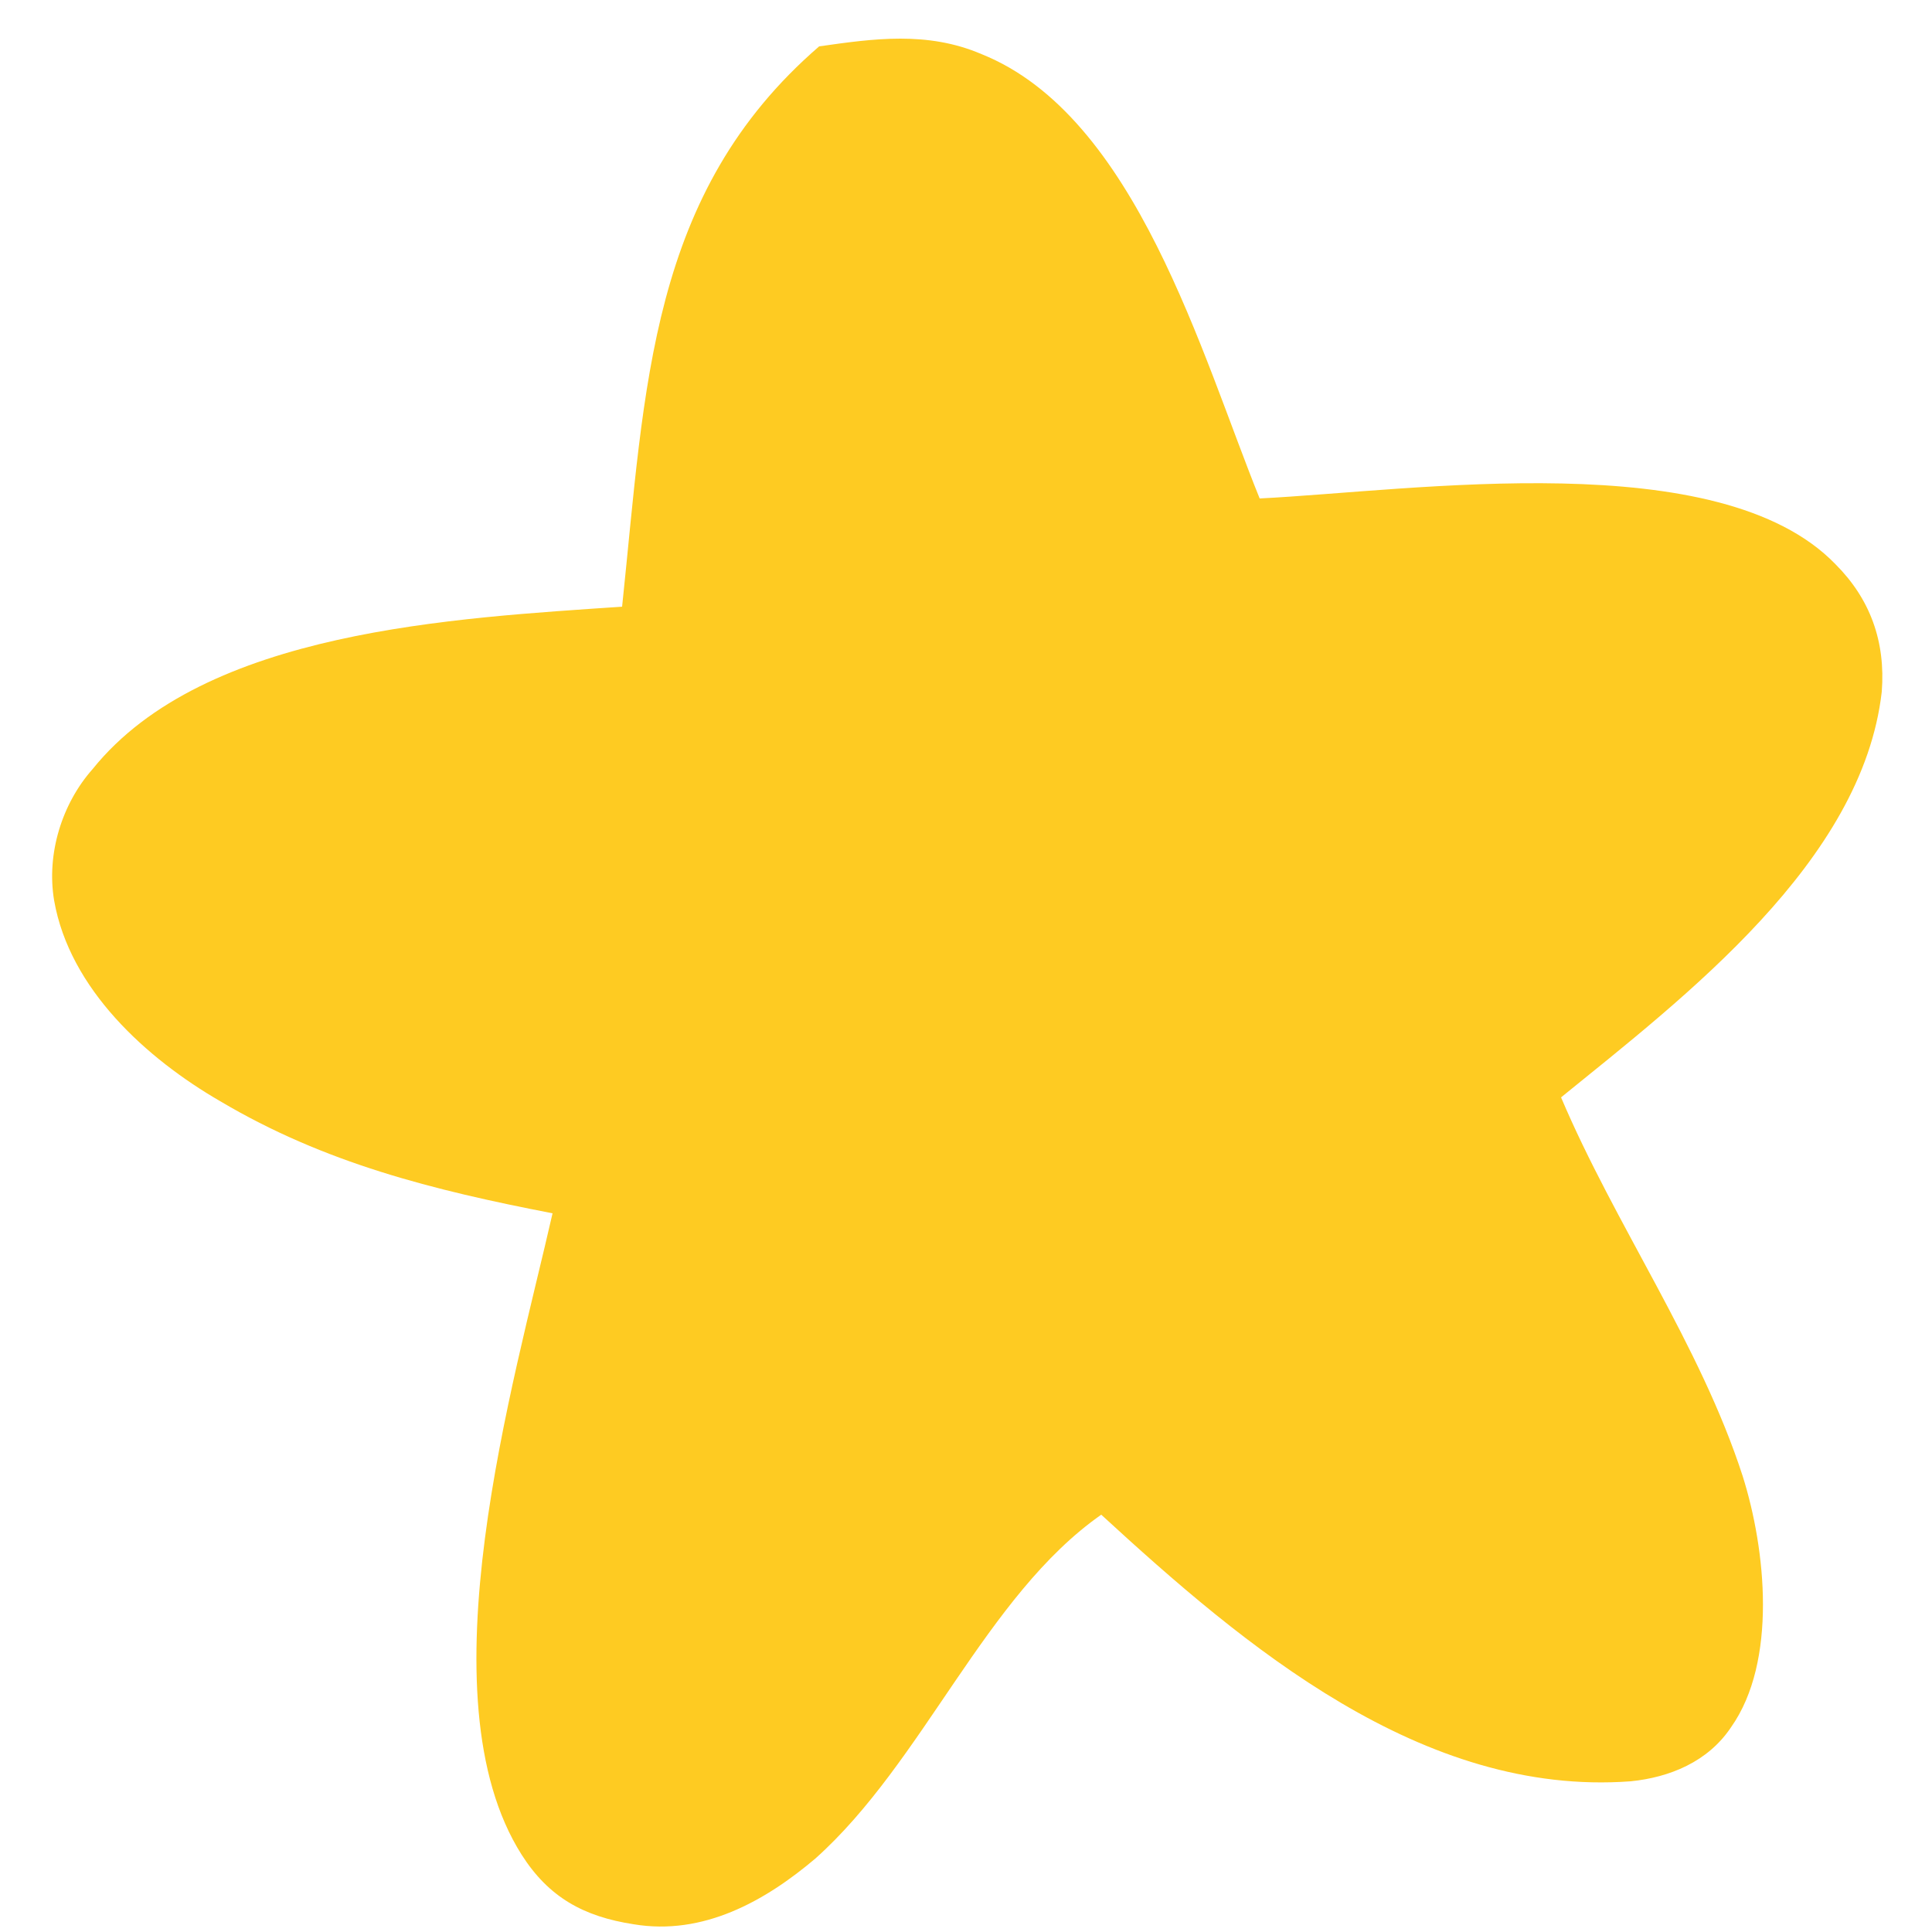 <?xml version="1.0" encoding="utf-8"?>
<!-- Generator: Adobe Illustrator 24.0.3, SVG Export Plug-In . SVG Version: 6.00 Build 0)  -->
<svg version="1.1" id="圖層_1" xmlns="http://www.w3.org/2000/svg" xmlns:xlink="http://www.w3.org/1999/xlink" x="0px" y="0px"
	 viewBox="0 0 50 50" style="enable-background:new 0 0 50 50;" xml:space="preserve">
<style type="text/css">
	.st0{fill:#FECB22;}
</style>
<path class="st0" d="M21.2,1.2C22.6,1,24,0.8,25.4,1.4c4,1.6,5.7,7.8,7.2,11.5c4-0.2,11.9-1.4,14.9,1.7c0.9,0.9,1.3,2,1.2,3.3
	c-0.5,4.4-5.1,7.9-8.3,10.5c1.4,3.3,3.6,6.4,4.7,9.8c0.6,1.9,0.9,4.8-0.3,6.5c-0.6,0.9-1.6,1.3-2.6,1.4c-5.4,0.4-10-3.5-13.7-6.9
	c-3,2.1-4.6,6.4-7.4,8.9c-1.3,1.1-2.9,2-4.7,1.7c-1.3-0.2-2.2-0.7-2.9-1.8c-2.6-4.1-0.2-12.2,0.8-16.6c-3.1-0.6-5.9-1.3-8.6-2.9
	c-1.9-1.1-3.9-2.9-4.3-5.2c-0.2-1.2,0.2-2.5,1-3.4c2.9-3.6,9.4-3.9,13.7-4.2C16.7,10,16.8,5,21.2,1.2z"/>
</svg>
